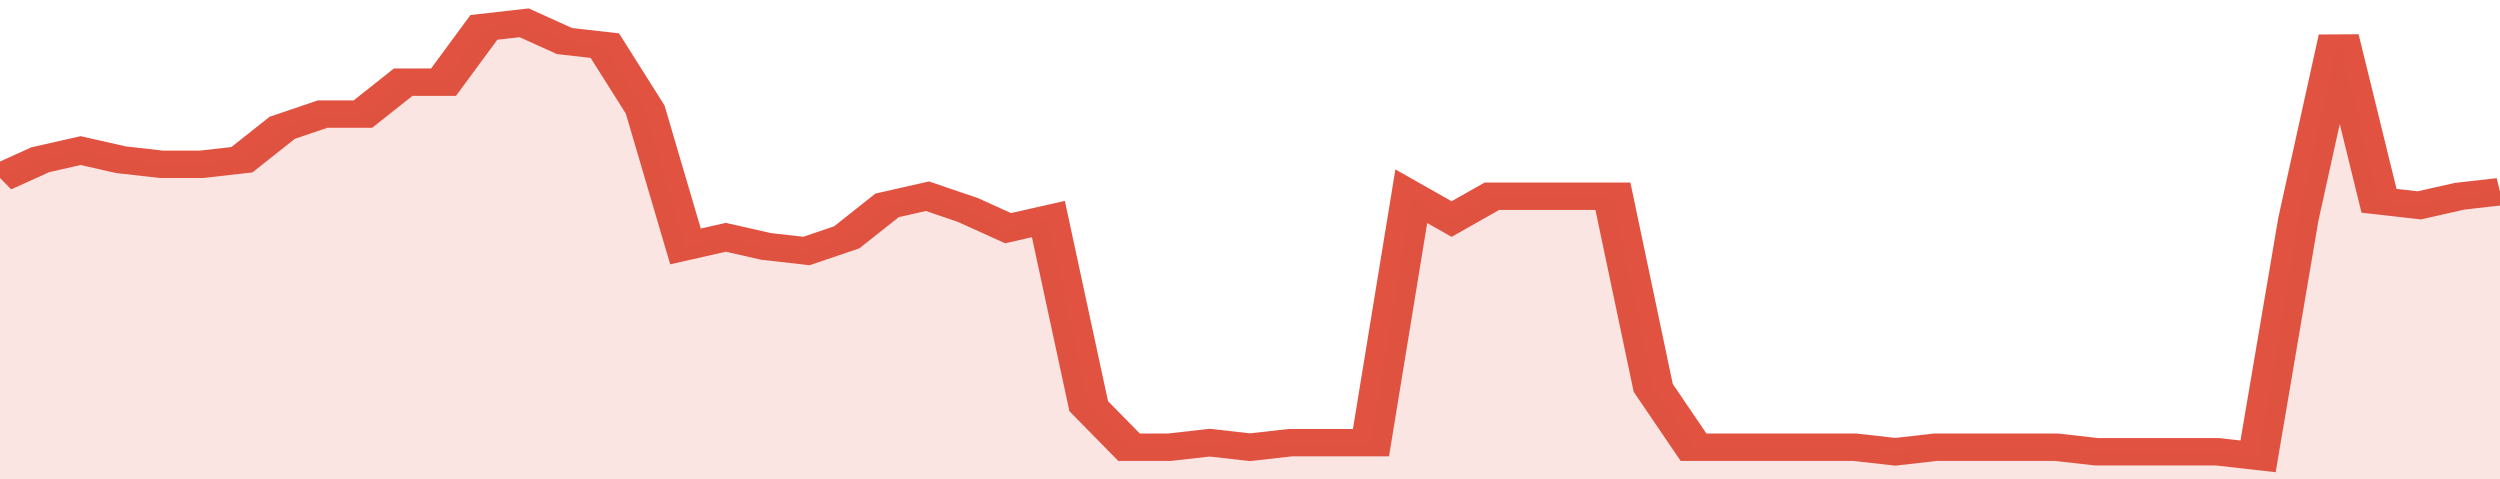 <svg xmlns="http://www.w3.org/2000/svg" viewBox="0 0 372 105" width="120" height="23" preserveAspectRatio="none">
				 <polyline fill="none" stroke="#E15241" stroke-width="6" points="0, 39 6, 35 12, 33 18, 35 24, 36 30, 36 36, 35 42, 28 48, 25 54, 25 60, 18 66, 18 72, 6 78, 5 84, 9 90, 10 96, 24 102, 54 108, 52 114, 54 120, 55 126, 52 132, 45 138, 43 144, 46 150, 50 156, 48 162, 89 168, 98 174, 98 180, 97 186, 98 192, 97 198, 97 204, 97 210, 43 216, 48 222, 43 228, 43 234, 43 240, 43 246, 85 252, 98 258, 98 264, 98 270, 98 276, 98 282, 99 288, 98 294, 98 300, 98 306, 98 312, 99 318, 99 324, 99 330, 99 336, 100 342, 48 348, 8 354, 44 360, 45 366, 43 372, 42 372, 42 "> </polyline>
				 <polygon fill="#E15241" opacity="0.15" points="0, 105 0, 39 6, 35 12, 33 18, 35 24, 36 30, 36 36, 35 42, 28 48, 25 54, 25 60, 18 66, 18 72, 6 78, 5 84, 9 90, 10 96, 24 102, 54 108, 52 114, 54 120, 55 126, 52 132, 45 138, 43 144, 46 150, 50 156, 48 162, 89 168, 98 174, 98 180, 97 186, 98 192, 97 198, 97 204, 97 210, 43 216, 48 222, 43 228, 43 234, 43 240, 43 246, 85 252, 98 258, 98 264, 98 270, 98 276, 98 282, 99 288, 98 294, 98 300, 98 306, 98 312, 99 318, 99 324, 99 330, 99 336, 100 342, 48 348, 8 354, 44 360, 45 366, 43 372, 42 372, 105 "></polygon>
			</svg>